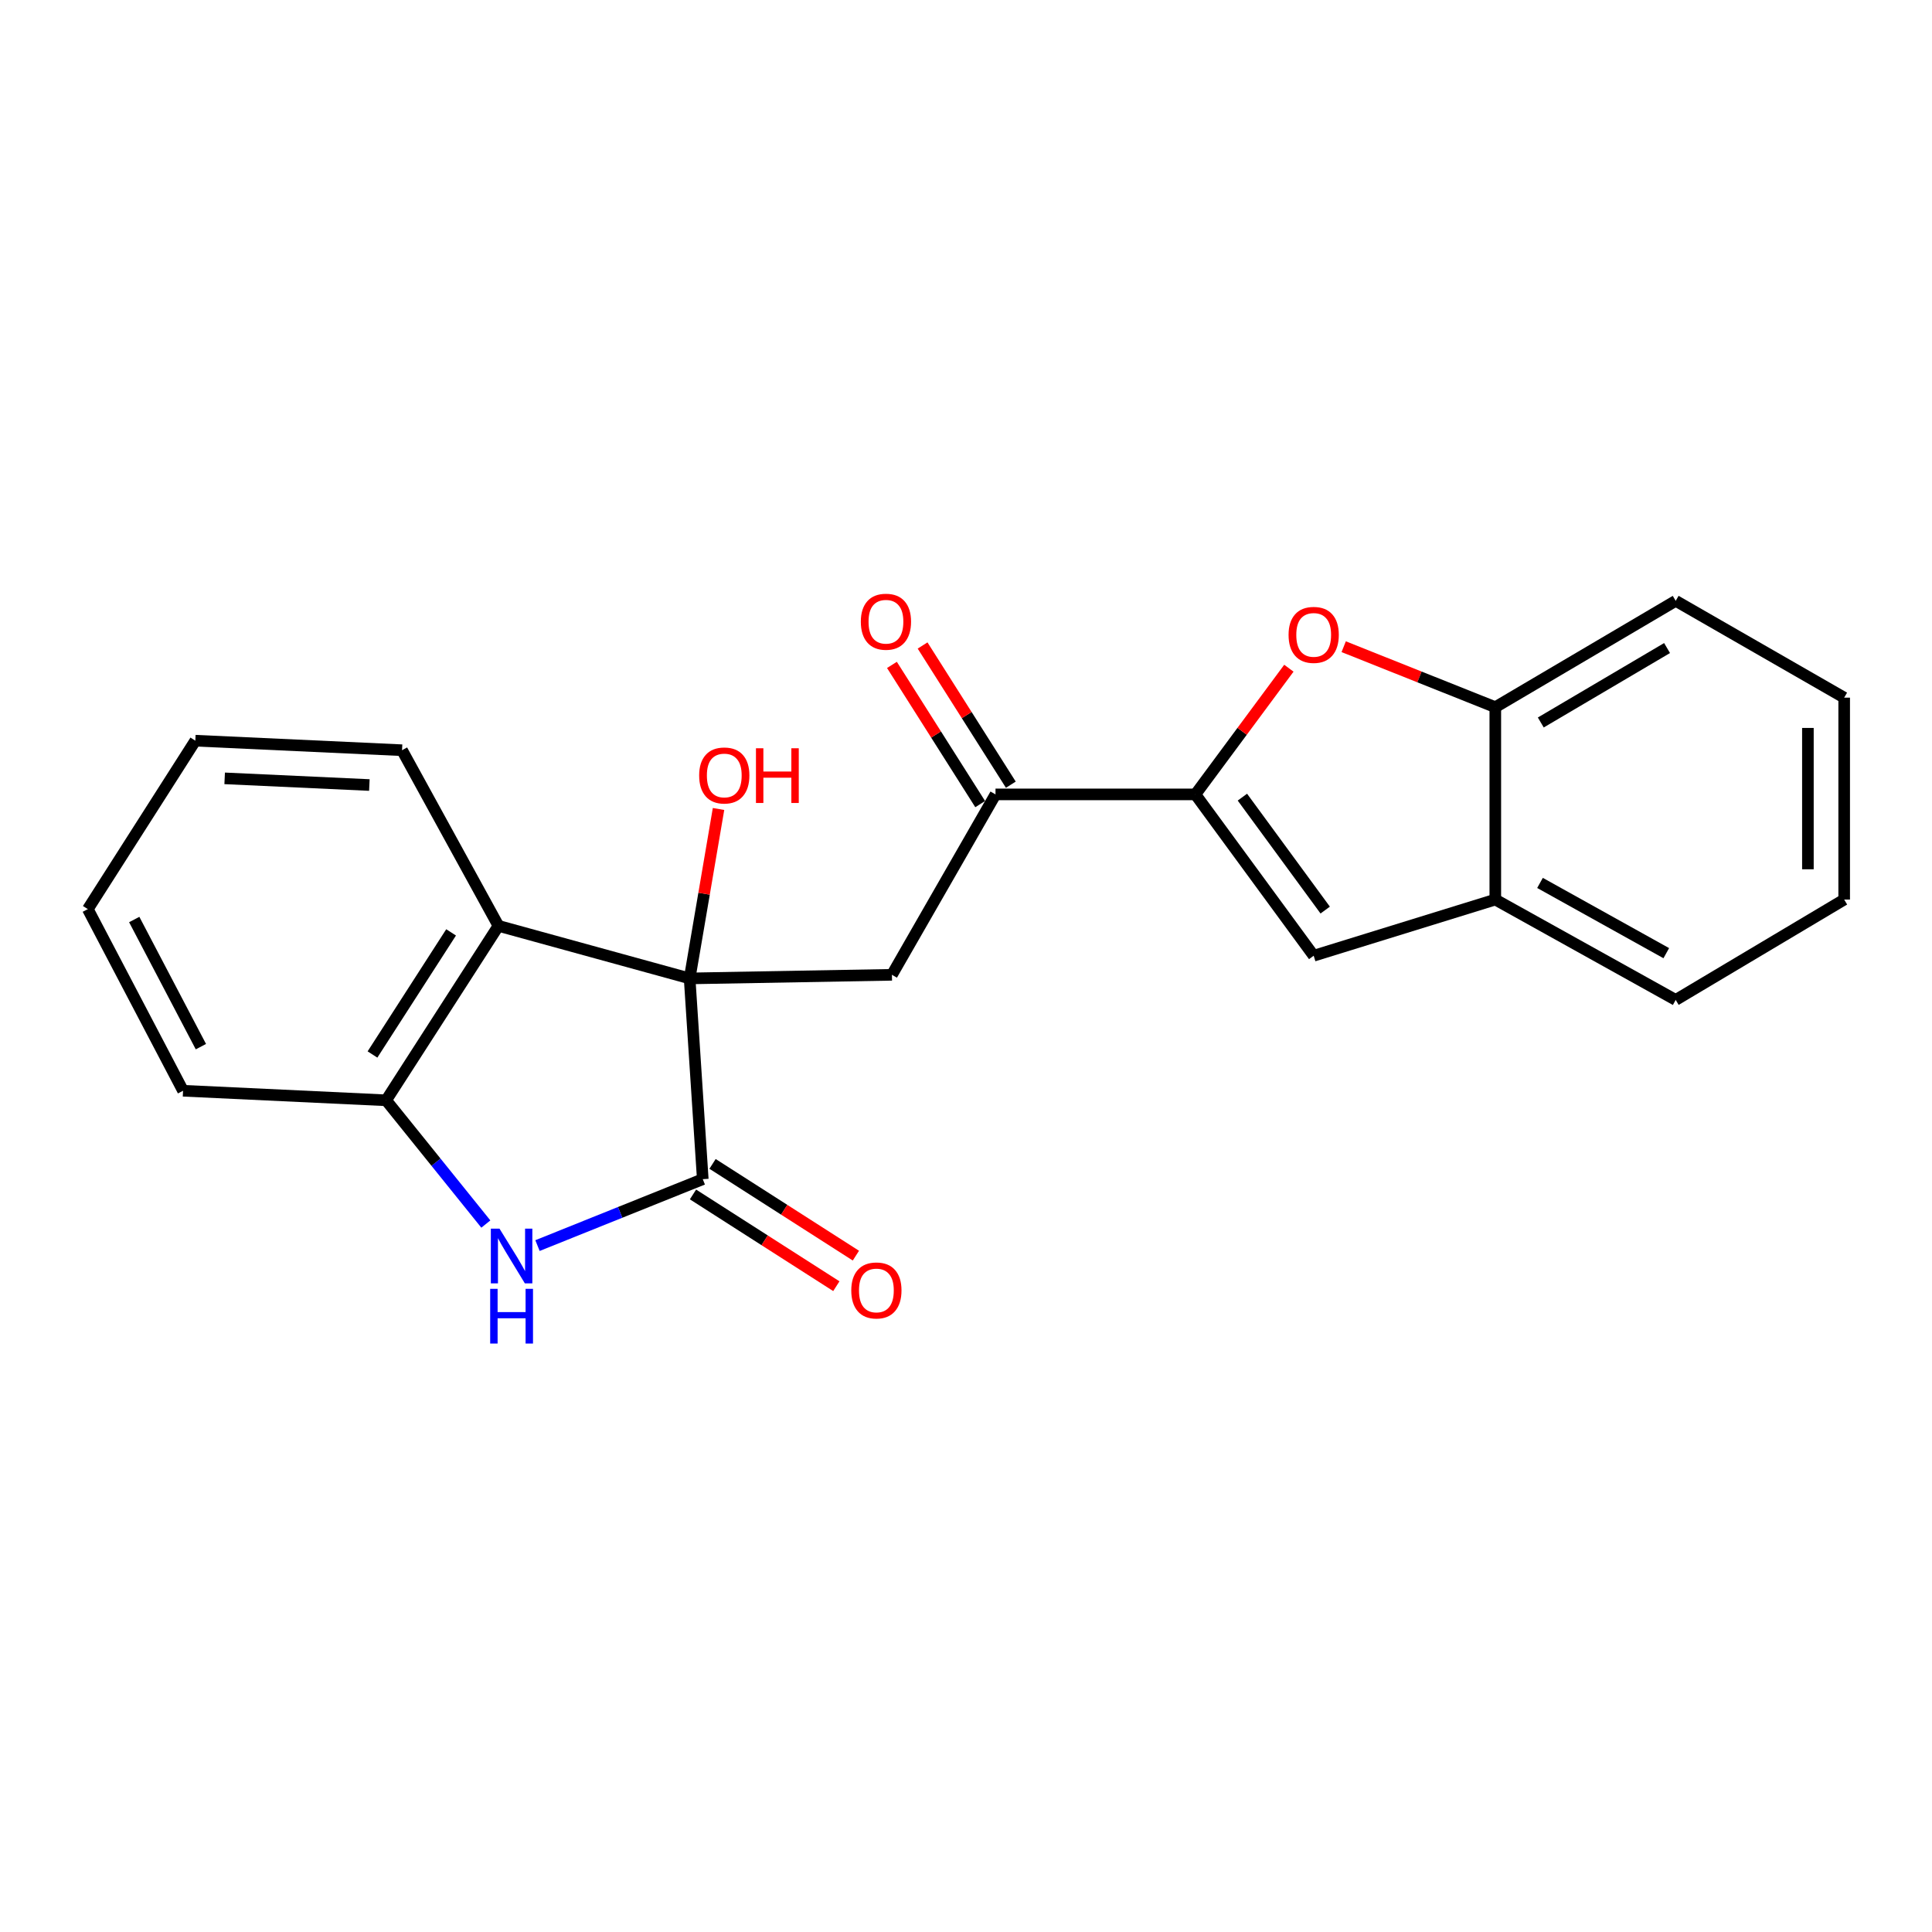 <?xml version='1.0' encoding='iso-8859-1'?>
<svg version='1.1' baseProfile='full'
              xmlns='http://www.w3.org/2000/svg'
                      xmlns:rdkit='http://www.rdkit.org/xml'
                      xmlns:xlink='http://www.w3.org/1999/xlink'
                  xml:space='preserve'
width='1000px' height='1000px' viewBox='0 0 1000 1000'>
<!-- END OF HEADER -->
<rect style='opacity:1.0;fill:#FFFFFF;stroke:none' width='1000' height='1000' x='0' y='0'> </rect>
<path class='bond-0' d='M 356.949,506.428 L 363.751,610.336' style='fill:none;fill-rule:evenodd;stroke:#000000;stroke-width:6px;stroke-linecap:butt;stroke-linejoin:miter;stroke-opacity:1' />
<path class='bond-3' d='M 356.949,506.428 L 257.997,479.22' style='fill:none;fill-rule:evenodd;stroke:#000000;stroke-width:6px;stroke-linecap:butt;stroke-linejoin:miter;stroke-opacity:1' />
<path class='bond-4' d='M 356.949,506.428 L 461.66,504.561' style='fill:none;fill-rule:evenodd;stroke:#000000;stroke-width:6px;stroke-linecap:butt;stroke-linejoin:miter;stroke-opacity:1' />
<path class='bond-13' d='M 356.949,506.428 L 364.43,462.577' style='fill:none;fill-rule:evenodd;stroke:#000000;stroke-width:6px;stroke-linecap:butt;stroke-linejoin:miter;stroke-opacity:1' />
<path class='bond-13' d='M 364.43,462.577 L 371.91,418.726' style='fill:none;fill-rule:evenodd;stroke:#FF0000;stroke-width:6px;stroke-linecap:butt;stroke-linejoin:miter;stroke-opacity:1' />
<path class='bond-2' d='M 363.751,610.336 L 320.978,627.527' style='fill:none;fill-rule:evenodd;stroke:#000000;stroke-width:6px;stroke-linecap:butt;stroke-linejoin:miter;stroke-opacity:1' />
<path class='bond-2' d='M 320.978,627.527 L 278.205,644.717' style='fill:none;fill-rule:evenodd;stroke:#0000FF;stroke-width:6px;stroke-linecap:butt;stroke-linejoin:miter;stroke-opacity:1' />
<path class='bond-11' d='M 358.69,618.245 L 395.789,641.988' style='fill:none;fill-rule:evenodd;stroke:#000000;stroke-width:6px;stroke-linecap:butt;stroke-linejoin:miter;stroke-opacity:1' />
<path class='bond-11' d='M 395.789,641.988 L 432.888,665.732' style='fill:none;fill-rule:evenodd;stroke:#FF0000;stroke-width:6px;stroke-linecap:butt;stroke-linejoin:miter;stroke-opacity:1' />
<path class='bond-11' d='M 368.812,602.428 L 405.912,626.172' style='fill:none;fill-rule:evenodd;stroke:#000000;stroke-width:6px;stroke-linecap:butt;stroke-linejoin:miter;stroke-opacity:1' />
<path class='bond-11' d='M 405.912,626.172 L 443.011,649.915' style='fill:none;fill-rule:evenodd;stroke:#FF0000;stroke-width:6px;stroke-linecap:butt;stroke-linejoin:miter;stroke-opacity:1' />
<path class='bond-1' d='M 618.733,411.179 L 515.273,411.179' style='fill:none;fill-rule:evenodd;stroke:#000000;stroke-width:6px;stroke-linecap:butt;stroke-linejoin:miter;stroke-opacity:1' />
<path class='bond-5' d='M 618.733,411.179 L 642.927,378.522' style='fill:none;fill-rule:evenodd;stroke:#000000;stroke-width:6px;stroke-linecap:butt;stroke-linejoin:miter;stroke-opacity:1' />
<path class='bond-5' d='M 642.927,378.522 L 667.121,345.864' style='fill:none;fill-rule:evenodd;stroke:#FF0000;stroke-width:6px;stroke-linecap:butt;stroke-linejoin:miter;stroke-opacity:1' />
<path class='bond-6' d='M 618.733,411.179 L 679.961,494.681' style='fill:none;fill-rule:evenodd;stroke:#000000;stroke-width:6px;stroke-linecap:butt;stroke-linejoin:miter;stroke-opacity:1' />
<path class='bond-6' d='M 643.061,412.6 L 685.921,471.052' style='fill:none;fill-rule:evenodd;stroke:#000000;stroke-width:6px;stroke-linecap:butt;stroke-linejoin:miter;stroke-opacity:1' />
<path class='bond-22' d='M 251.471,633.564 L 225.669,601.539' style='fill:none;fill-rule:evenodd;stroke:#0000FF;stroke-width:6px;stroke-linecap:butt;stroke-linejoin:miter;stroke-opacity:1' />
<path class='bond-22' d='M 225.669,601.539 L 199.866,569.514' style='fill:none;fill-rule:evenodd;stroke:#000000;stroke-width:6px;stroke-linecap:butt;stroke-linejoin:miter;stroke-opacity:1' />
<path class='bond-7' d='M 257.997,479.22 L 199.866,569.514' style='fill:none;fill-rule:evenodd;stroke:#000000;stroke-width:6px;stroke-linecap:butt;stroke-linejoin:miter;stroke-opacity:1' />
<path class='bond-7' d='M 233.488,482.599 L 192.797,545.805' style='fill:none;fill-rule:evenodd;stroke:#000000;stroke-width:6px;stroke-linecap:butt;stroke-linejoin:miter;stroke-opacity:1' />
<path class='bond-14' d='M 257.997,479.22 L 208.098,388.311' style='fill:none;fill-rule:evenodd;stroke:#000000;stroke-width:6px;stroke-linecap:butt;stroke-linejoin:miter;stroke-opacity:1' />
<path class='bond-8' d='M 461.66,504.561 L 515.273,411.179' style='fill:none;fill-rule:evenodd;stroke:#000000;stroke-width:6px;stroke-linecap:butt;stroke-linejoin:miter;stroke-opacity:1' />
<path class='bond-9' d='M 695.492,334.729 L 734.73,350.383' style='fill:none;fill-rule:evenodd;stroke:#FF0000;stroke-width:6px;stroke-linecap:butt;stroke-linejoin:miter;stroke-opacity:1' />
<path class='bond-9' d='M 734.73,350.383 L 773.969,366.038' style='fill:none;fill-rule:evenodd;stroke:#000000;stroke-width:6px;stroke-linecap:butt;stroke-linejoin:miter;stroke-opacity:1' />
<path class='bond-10' d='M 679.961,494.681 L 773.969,465.616' style='fill:none;fill-rule:evenodd;stroke:#000000;stroke-width:6px;stroke-linecap:butt;stroke-linejoin:miter;stroke-opacity:1' />
<path class='bond-15' d='M 199.866,569.514 L 94.748,564.569' style='fill:none;fill-rule:evenodd;stroke:#000000;stroke-width:6px;stroke-linecap:butt;stroke-linejoin:miter;stroke-opacity:1' />
<path class='bond-12' d='M 523.203,406.152 L 500.365,370.127' style='fill:none;fill-rule:evenodd;stroke:#000000;stroke-width:6px;stroke-linecap:butt;stroke-linejoin:miter;stroke-opacity:1' />
<path class='bond-12' d='M 500.365,370.127 L 477.528,334.101' style='fill:none;fill-rule:evenodd;stroke:#FF0000;stroke-width:6px;stroke-linecap:butt;stroke-linejoin:miter;stroke-opacity:1' />
<path class='bond-12' d='M 507.343,416.206 L 484.505,380.181' style='fill:none;fill-rule:evenodd;stroke:#000000;stroke-width:6px;stroke-linecap:butt;stroke-linejoin:miter;stroke-opacity:1' />
<path class='bond-12' d='M 484.505,380.181 L 461.667,344.155' style='fill:none;fill-rule:evenodd;stroke:#FF0000;stroke-width:6px;stroke-linecap:butt;stroke-linejoin:miter;stroke-opacity:1' />
<path class='bond-16' d='M 773.969,366.038 L 867.34,310.996' style='fill:none;fill-rule:evenodd;stroke:#000000;stroke-width:6px;stroke-linecap:butt;stroke-linejoin:miter;stroke-opacity:1' />
<path class='bond-16' d='M 797.511,373.958 L 862.871,335.429' style='fill:none;fill-rule:evenodd;stroke:#000000;stroke-width:6px;stroke-linecap:butt;stroke-linejoin:miter;stroke-opacity:1' />
<path class='bond-24' d='M 773.969,366.038 L 773.969,465.616' style='fill:none;fill-rule:evenodd;stroke:#000000;stroke-width:6px;stroke-linecap:butt;stroke-linejoin:miter;stroke-opacity:1' />
<path class='bond-17' d='M 773.969,465.616 L 867.34,517.56' style='fill:none;fill-rule:evenodd;stroke:#000000;stroke-width:6px;stroke-linecap:butt;stroke-linejoin:miter;stroke-opacity:1' />
<path class='bond-17' d='M 797.104,456.998 L 862.463,493.358' style='fill:none;fill-rule:evenodd;stroke:#000000;stroke-width:6px;stroke-linecap:butt;stroke-linejoin:miter;stroke-opacity:1' />
<path class='bond-18' d='M 208.098,388.311 L 101.102,383.377' style='fill:none;fill-rule:evenodd;stroke:#000000;stroke-width:6px;stroke-linecap:butt;stroke-linejoin:miter;stroke-opacity:1' />
<path class='bond-18' d='M 191.183,406.33 L 116.286,402.875' style='fill:none;fill-rule:evenodd;stroke:#000000;stroke-width:6px;stroke-linecap:butt;stroke-linejoin:miter;stroke-opacity:1' />
<path class='bond-23' d='M 94.748,564.569 L 45.455,470.561' style='fill:none;fill-rule:evenodd;stroke:#000000;stroke-width:6px;stroke-linecap:butt;stroke-linejoin:miter;stroke-opacity:1' />
<path class='bond-23' d='M 103.985,541.747 L 69.48,475.942' style='fill:none;fill-rule:evenodd;stroke:#000000;stroke-width:6px;stroke-linecap:butt;stroke-linejoin:miter;stroke-opacity:1' />
<path class='bond-21' d='M 867.34,310.996 L 954.545,361.103' style='fill:none;fill-rule:evenodd;stroke:#000000;stroke-width:6px;stroke-linecap:butt;stroke-linejoin:miter;stroke-opacity:1' />
<path class='bond-20' d='M 867.34,517.56 L 954.545,465.616' style='fill:none;fill-rule:evenodd;stroke:#000000;stroke-width:6px;stroke-linecap:butt;stroke-linejoin:miter;stroke-opacity:1' />
<path class='bond-19' d='M 101.102,383.377 L 45.455,470.561' style='fill:none;fill-rule:evenodd;stroke:#000000;stroke-width:6px;stroke-linecap:butt;stroke-linejoin:miter;stroke-opacity:1' />
<path class='bond-25' d='M 954.545,465.616 L 954.545,361.103' style='fill:none;fill-rule:evenodd;stroke:#000000;stroke-width:6px;stroke-linecap:butt;stroke-linejoin:miter;stroke-opacity:1' />
<path class='bond-25' d='M 935.767,449.939 L 935.767,376.78' style='fill:none;fill-rule:evenodd;stroke:#000000;stroke-width:6px;stroke-linecap:butt;stroke-linejoin:miter;stroke-opacity:1' />
<path  class='atom-3' d='M 258.539 635.945
L 267.819 650.945
Q 268.739 652.425, 270.219 655.105
Q 271.699 657.785, 271.779 657.945
L 271.779 635.945
L 275.539 635.945
L 275.539 664.265
L 271.659 664.265
L 261.699 647.865
Q 260.539 645.945, 259.299 643.745
Q 258.099 641.545, 257.739 640.865
L 257.739 664.265
L 254.059 664.265
L 254.059 635.945
L 258.539 635.945
' fill='#0000FF'/>
<path  class='atom-3' d='M 253.719 667.097
L 257.559 667.097
L 257.559 679.137
L 272.039 679.137
L 272.039 667.097
L 275.879 667.097
L 275.879 695.417
L 272.039 695.417
L 272.039 682.337
L 257.559 682.337
L 257.559 695.417
L 253.719 695.417
L 253.719 667.097
' fill='#0000FF'/>
<path  class='atom-6' d='M 666.961 328.613
Q 666.961 321.813, 670.321 318.013
Q 673.681 314.213, 679.961 314.213
Q 686.241 314.213, 689.601 318.013
Q 692.961 321.813, 692.961 328.613
Q 692.961 335.493, 689.561 339.413
Q 686.161 343.293, 679.961 343.293
Q 673.721 343.293, 670.321 339.413
Q 666.961 335.533, 666.961 328.613
M 679.961 340.093
Q 684.281 340.093, 686.601 337.213
Q 688.961 334.293, 688.961 328.613
Q 688.961 323.053, 686.601 320.253
Q 684.281 317.413, 679.961 317.413
Q 675.641 317.413, 673.281 320.213
Q 670.961 323.013, 670.961 328.613
Q 670.961 334.333, 673.281 337.213
Q 675.641 340.093, 679.961 340.093
' fill='#FF0000'/>
<path  class='atom-12' d='M 440.617 667.931
Q 440.617 661.131, 443.977 657.331
Q 447.337 653.531, 453.617 653.531
Q 459.897 653.531, 463.257 657.331
Q 466.617 661.131, 466.617 667.931
Q 466.617 674.811, 463.217 678.731
Q 459.817 682.611, 453.617 682.611
Q 447.377 682.611, 443.977 678.731
Q 440.617 674.851, 440.617 667.931
M 453.617 679.411
Q 457.937 679.411, 460.257 676.531
Q 462.617 673.611, 462.617 667.931
Q 462.617 662.371, 460.257 659.571
Q 457.937 656.731, 453.617 656.731
Q 449.297 656.731, 446.937 659.531
Q 444.617 662.331, 444.617 667.931
Q 444.617 673.651, 446.937 676.531
Q 449.297 679.411, 453.617 679.411
' fill='#FF0000'/>
<path  class='atom-13' d='M 445.562 321.8
Q 445.562 315, 448.922 311.2
Q 452.282 307.4, 458.562 307.4
Q 464.842 307.4, 468.202 311.2
Q 471.562 315, 471.562 321.8
Q 471.562 328.68, 468.162 332.6
Q 464.762 336.48, 458.562 336.48
Q 452.322 336.48, 448.922 332.6
Q 445.562 328.72, 445.562 321.8
M 458.562 333.28
Q 462.882 333.28, 465.202 330.4
Q 467.562 327.48, 467.562 321.8
Q 467.562 316.24, 465.202 313.44
Q 462.882 310.6, 458.562 310.6
Q 454.242 310.6, 451.882 313.4
Q 449.562 316.2, 449.562 321.8
Q 449.562 327.52, 451.882 330.4
Q 454.242 333.28, 458.562 333.28
' fill='#FF0000'/>
<path  class='atom-14' d='M 361.883 401.38
Q 361.883 394.58, 365.243 390.78
Q 368.603 386.98, 374.883 386.98
Q 381.163 386.98, 384.523 390.78
Q 387.883 394.58, 387.883 401.38
Q 387.883 408.26, 384.483 412.18
Q 381.083 416.06, 374.883 416.06
Q 368.643 416.06, 365.243 412.18
Q 361.883 408.3, 361.883 401.38
M 374.883 412.86
Q 379.203 412.86, 381.523 409.98
Q 383.883 407.06, 383.883 401.38
Q 383.883 395.82, 381.523 393.02
Q 379.203 390.18, 374.883 390.18
Q 370.563 390.18, 368.203 392.98
Q 365.883 395.78, 365.883 401.38
Q 365.883 407.1, 368.203 409.98
Q 370.563 412.86, 374.883 412.86
' fill='#FF0000'/>
<path  class='atom-14' d='M 391.283 387.3
L 395.123 387.3
L 395.123 399.34
L 409.603 399.34
L 409.603 387.3
L 413.443 387.3
L 413.443 415.62
L 409.603 415.62
L 409.603 402.54
L 395.123 402.54
L 395.123 415.62
L 391.283 415.62
L 391.283 387.3
' fill='#FF0000'/>
</svg>

